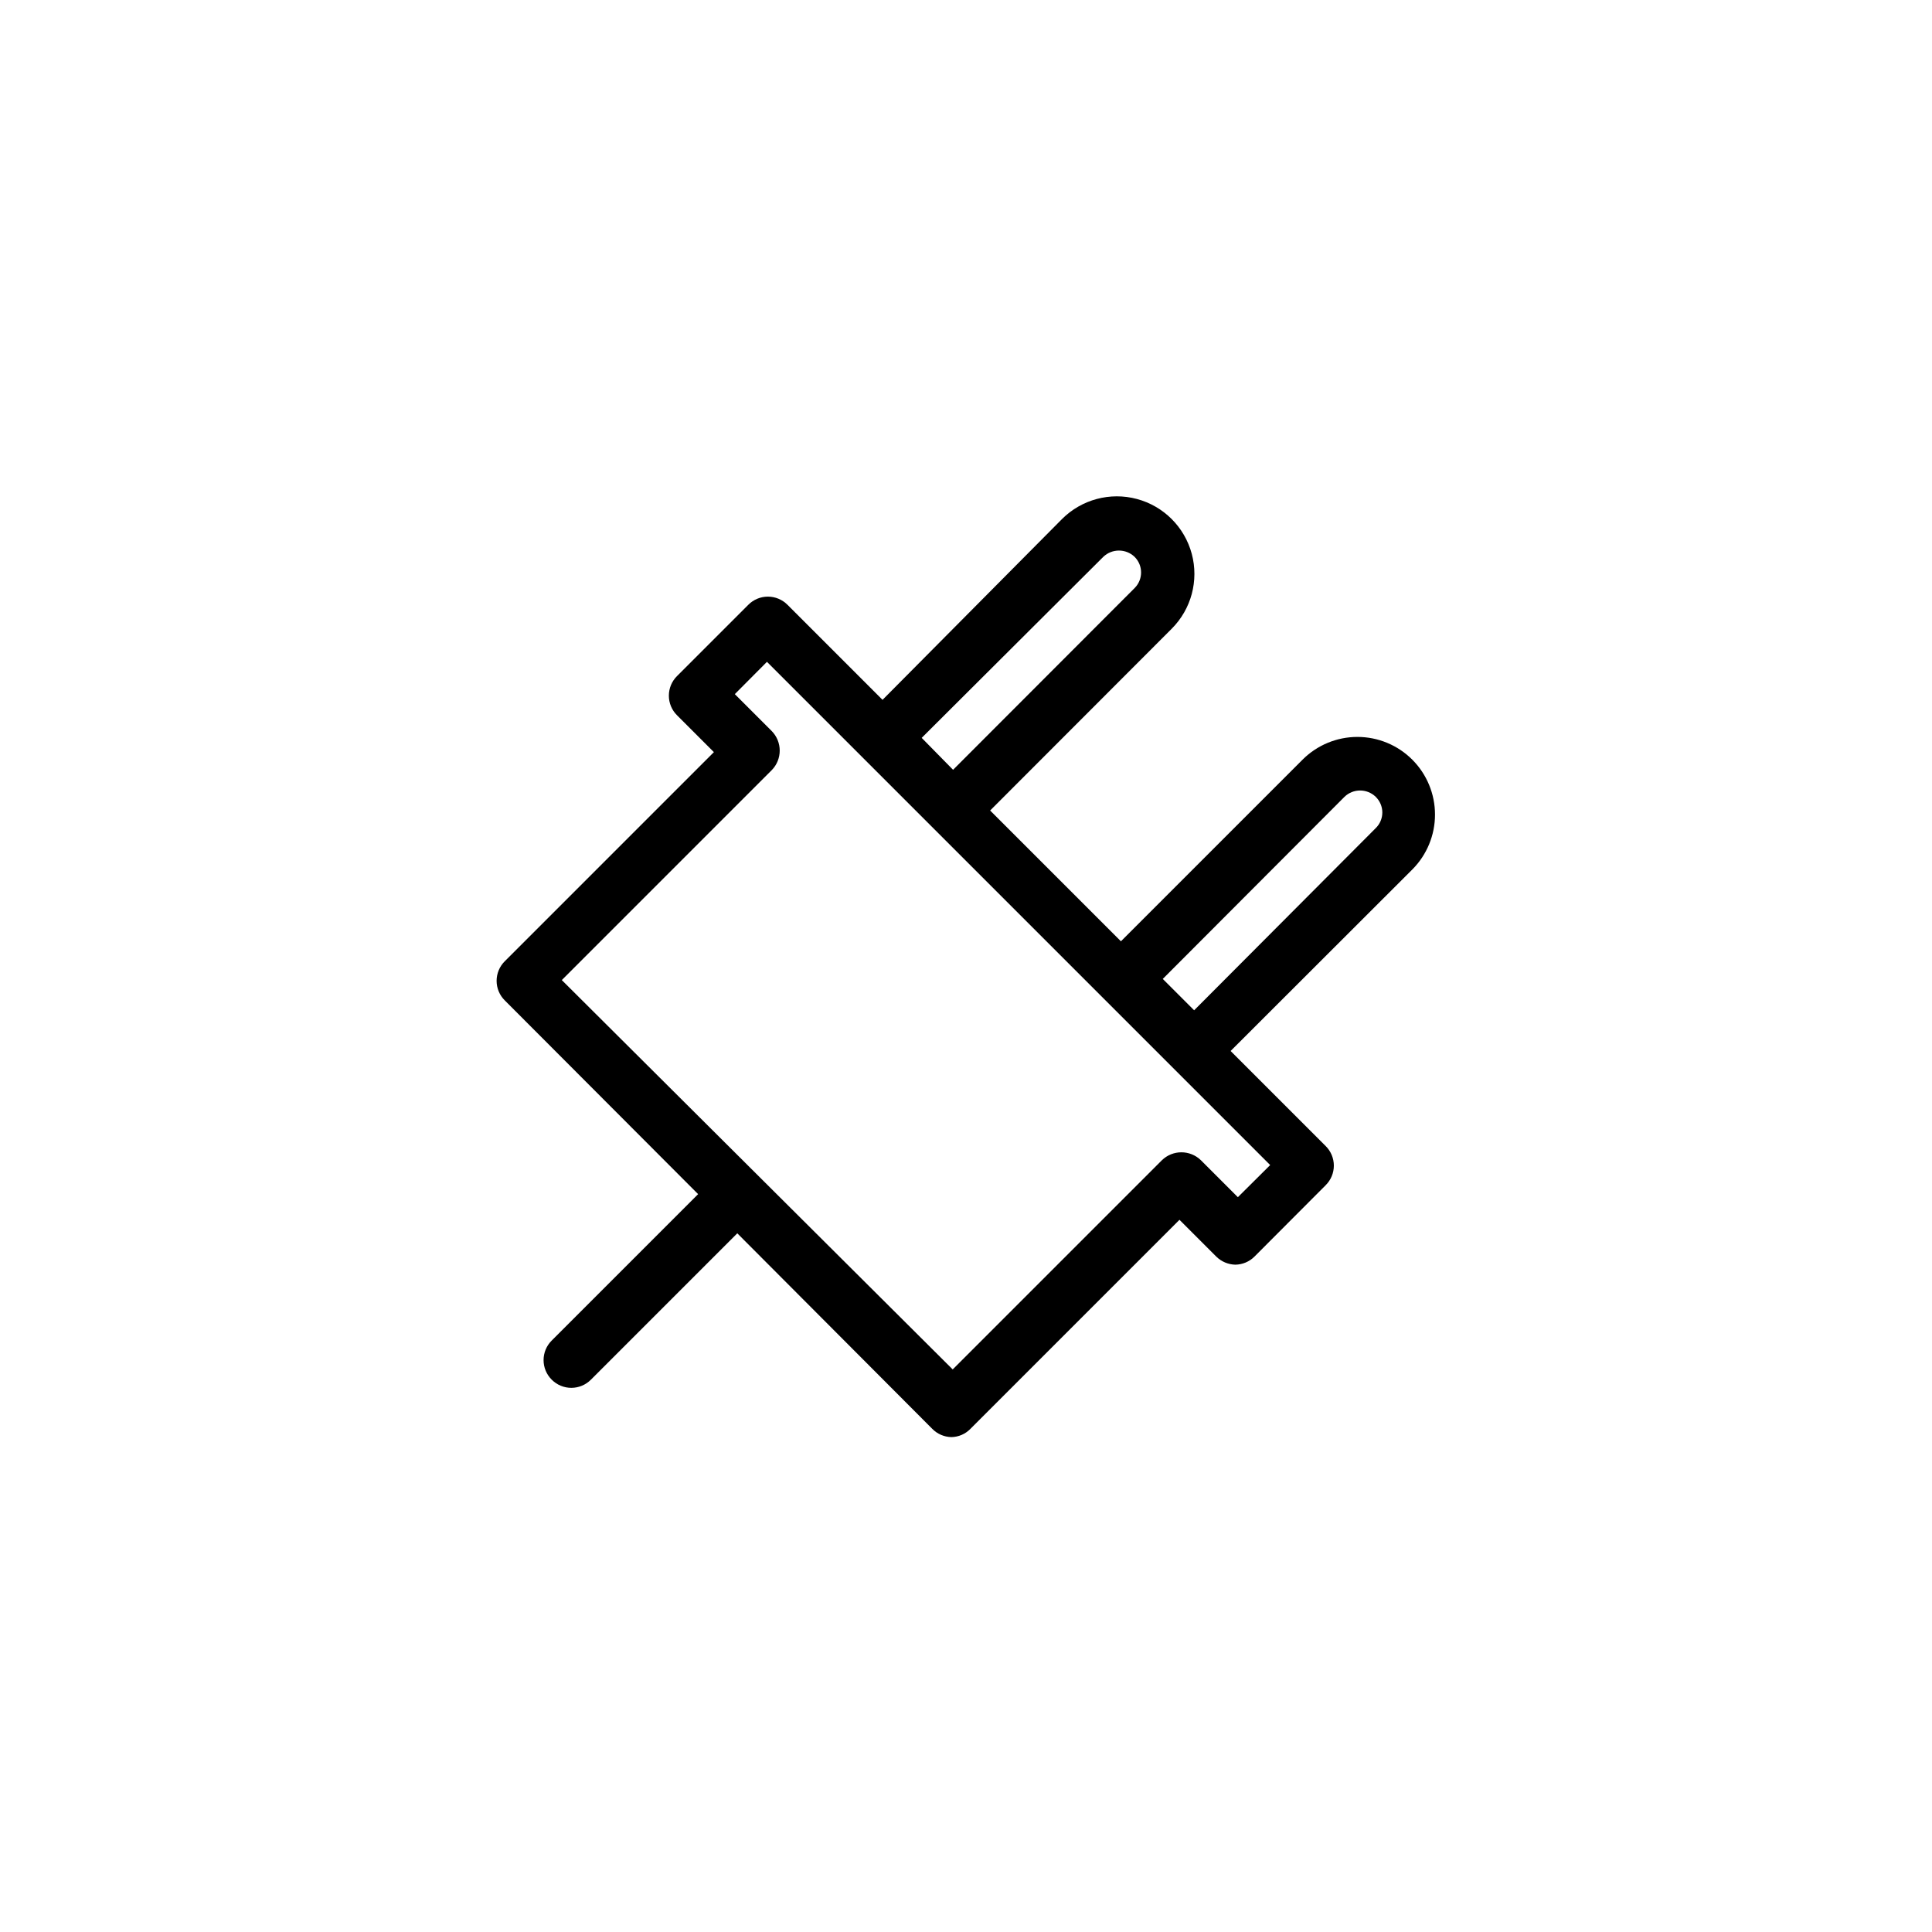 <?xml version="1.0" encoding="UTF-8"?>
<!-- Uploaded to: ICON Repo, www.svgrepo.com, Generator: ICON Repo Mixer Tools -->
<svg fill="#000000" width="800px" height="800px" version="1.1" viewBox="144 144 512 512" xmlns="http://www.w3.org/2000/svg">
 <path d="m329.01 460.46-38.793 38.793c-1.387 1.371-2.164 3.238-2.164 5.188s0.777 3.816 2.164 5.191c1.371 1.383 3.238 2.16 5.188 2.16s3.82-0.777 5.191-2.16l38.793-38.793 51.691 51.84c1.332 1.348 3.141 2.125 5.039 2.168 1.898-0.031 3.707-0.809 5.035-2.168l55.418-55.418 9.773 9.773h0.004c1.348 1.32 3.148 2.078 5.035 2.117 1.891-0.027 3.699-0.785 5.039-2.117l18.895-18.941v-0.004c1.383-1.371 2.164-3.238 2.164-5.188 0-1.949-0.781-3.816-2.164-5.188l-25.191-25.191 48.164-48.113c3.844-3.863 6-9.09 6-14.535 0-5.449-2.156-10.676-6-14.535-3.856-3.871-9.098-6.047-14.559-6.047-5.465 0-10.703 2.176-14.562 6.047l-48.113 48.113-34.66-34.66 48.113-48.164v-0.004c5.191-5.191 7.219-12.762 5.32-19.852-1.902-7.094-7.441-12.637-14.535-14.535-7.094-1.902-14.664 0.125-19.855 5.32l-47.559 47.91-25.191-25.191c-1.371-1.383-3.242-2.164-5.191-2.164s-3.816 0.781-5.188 2.164l-18.895 18.895c-1.383 1.371-2.16 3.238-2.16 5.188s0.777 3.82 2.16 5.191l9.773 9.773-55.418 55.418c-1.383 1.371-2.164 3.242-2.164 5.191 0 1.949 0.781 3.816 2.164 5.188zm171.3-105.3c2.301-2.227 5.957-2.227 8.262 0 1.121 1.09 1.758 2.59 1.758 4.156s-0.637 3.066-1.758 4.156l-48.113 48.266-8.312-8.312zm-63.934-63.582c2.32-2.231 5.992-2.231 8.312 0 2.281 2.281 2.281 5.981 0 8.262l-48.113 48.164-8.316-8.461zm-87.867 56.527c2.832-2.879 2.832-7.496 0-10.379l-9.773-9.773 8.516-8.562 133.36 133.36-8.566 8.516-9.773-9.773c-2.883-2.828-7.496-2.828-10.379 0l-55.418 55.418-103.59-103.18z"/>
</svg>